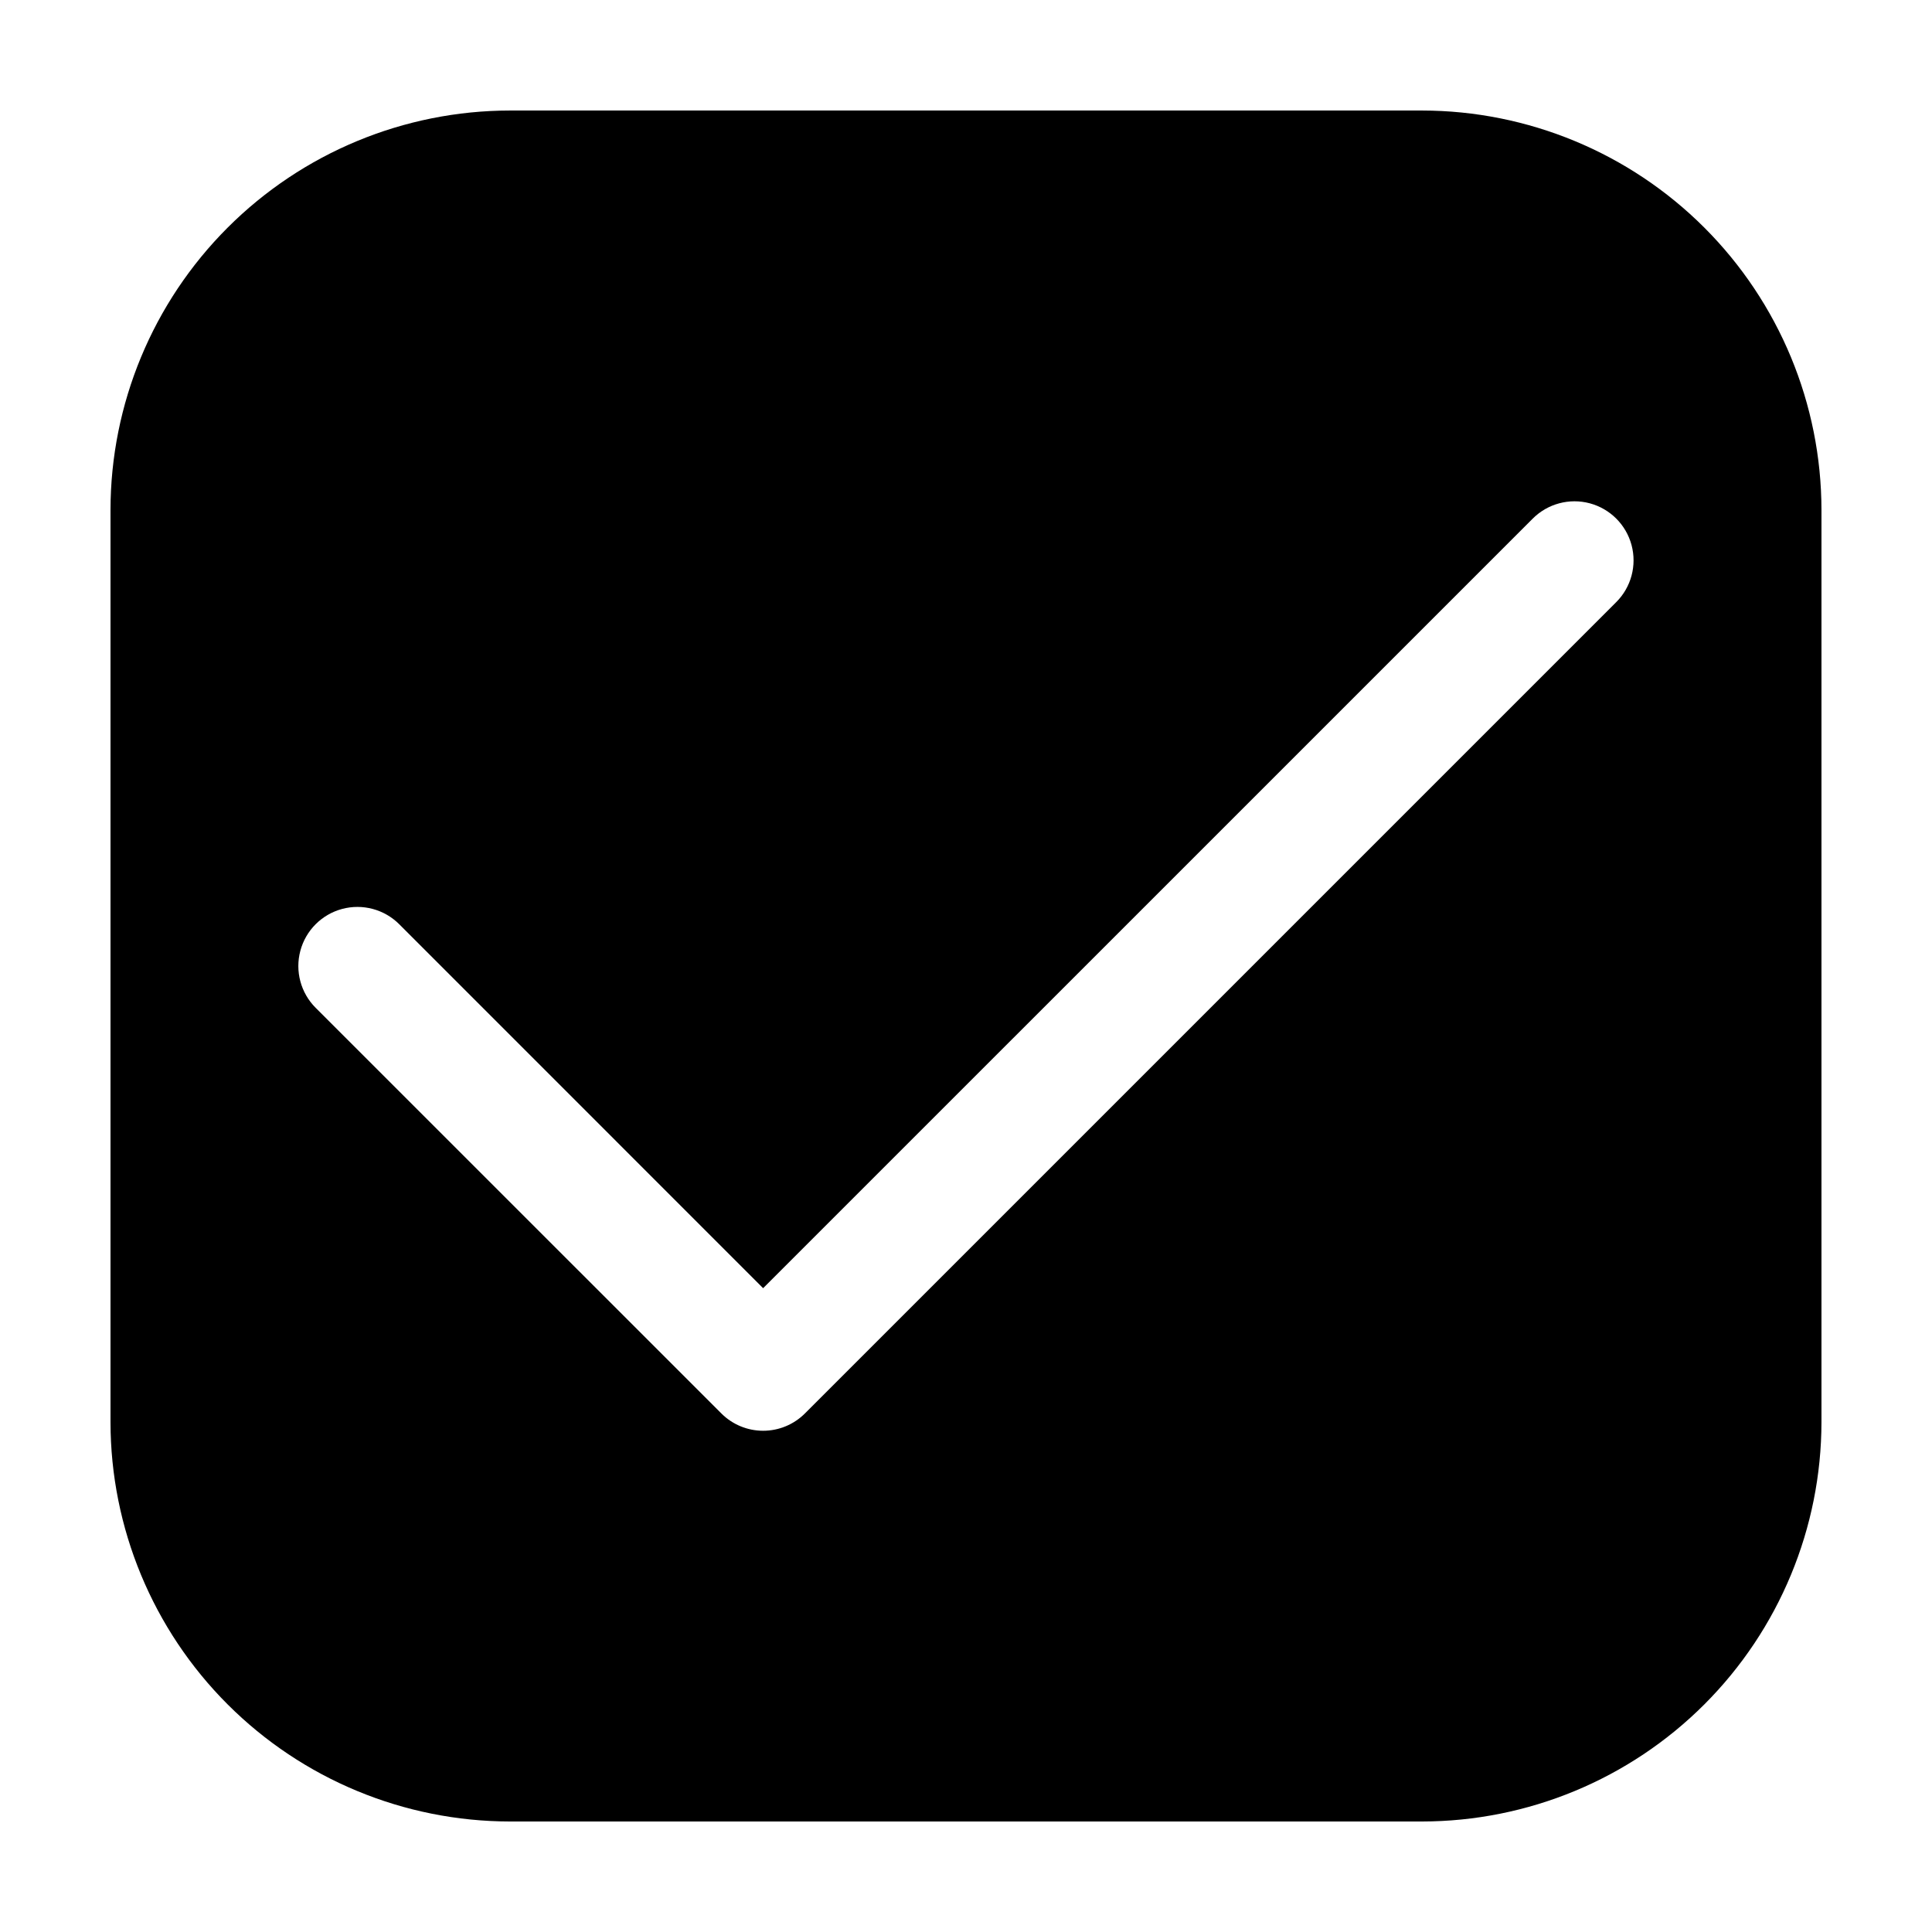 <?xml version="1.0" encoding="UTF-8"?>
<!-- Uploaded to: SVG Repo, www.svgrepo.com, Generator: SVG Repo Mixer Tools -->
<svg fill="#000000" width="800px" height="800px" version="1.1" viewBox="144 144 512 512" xmlns="http://www.w3.org/2000/svg">
 <path d="m520.86 173.29h-241.73c-28.062 0.031-54.965 11.195-74.809 31.039s-31.008 46.746-31.039 74.809v241.73c0.031 28.062 11.195 54.969 31.039 74.812s46.746 31.004 74.809 31.035h241.73c28.062-0.031 54.969-11.191 74.812-31.035s31.004-46.75 31.035-74.812v-241.73c-0.031-28.062-11.191-54.965-31.035-74.809s-46.75-31.008-74.812-31.039zm51.469 130.27-215.02 215.02c-2.938 2.938-6.918 4.586-11.07 4.586-4.152 0-8.133-1.648-11.07-4.586l-107.51-107.49c-3.957-3.953-5.508-9.719-4.062-15.125 1.441-5.406 5.66-9.633 11.062-11.086 5.406-1.449 11.176 0.09 15.133 4.043l96.445 96.461 203.96-203.95c3.953-3.953 9.715-5.496 15.117-4.051 5.398 1.449 9.617 5.664 11.066 11.066 1.445 5.402-0.098 11.164-4.051 15.117z"/>
</svg>